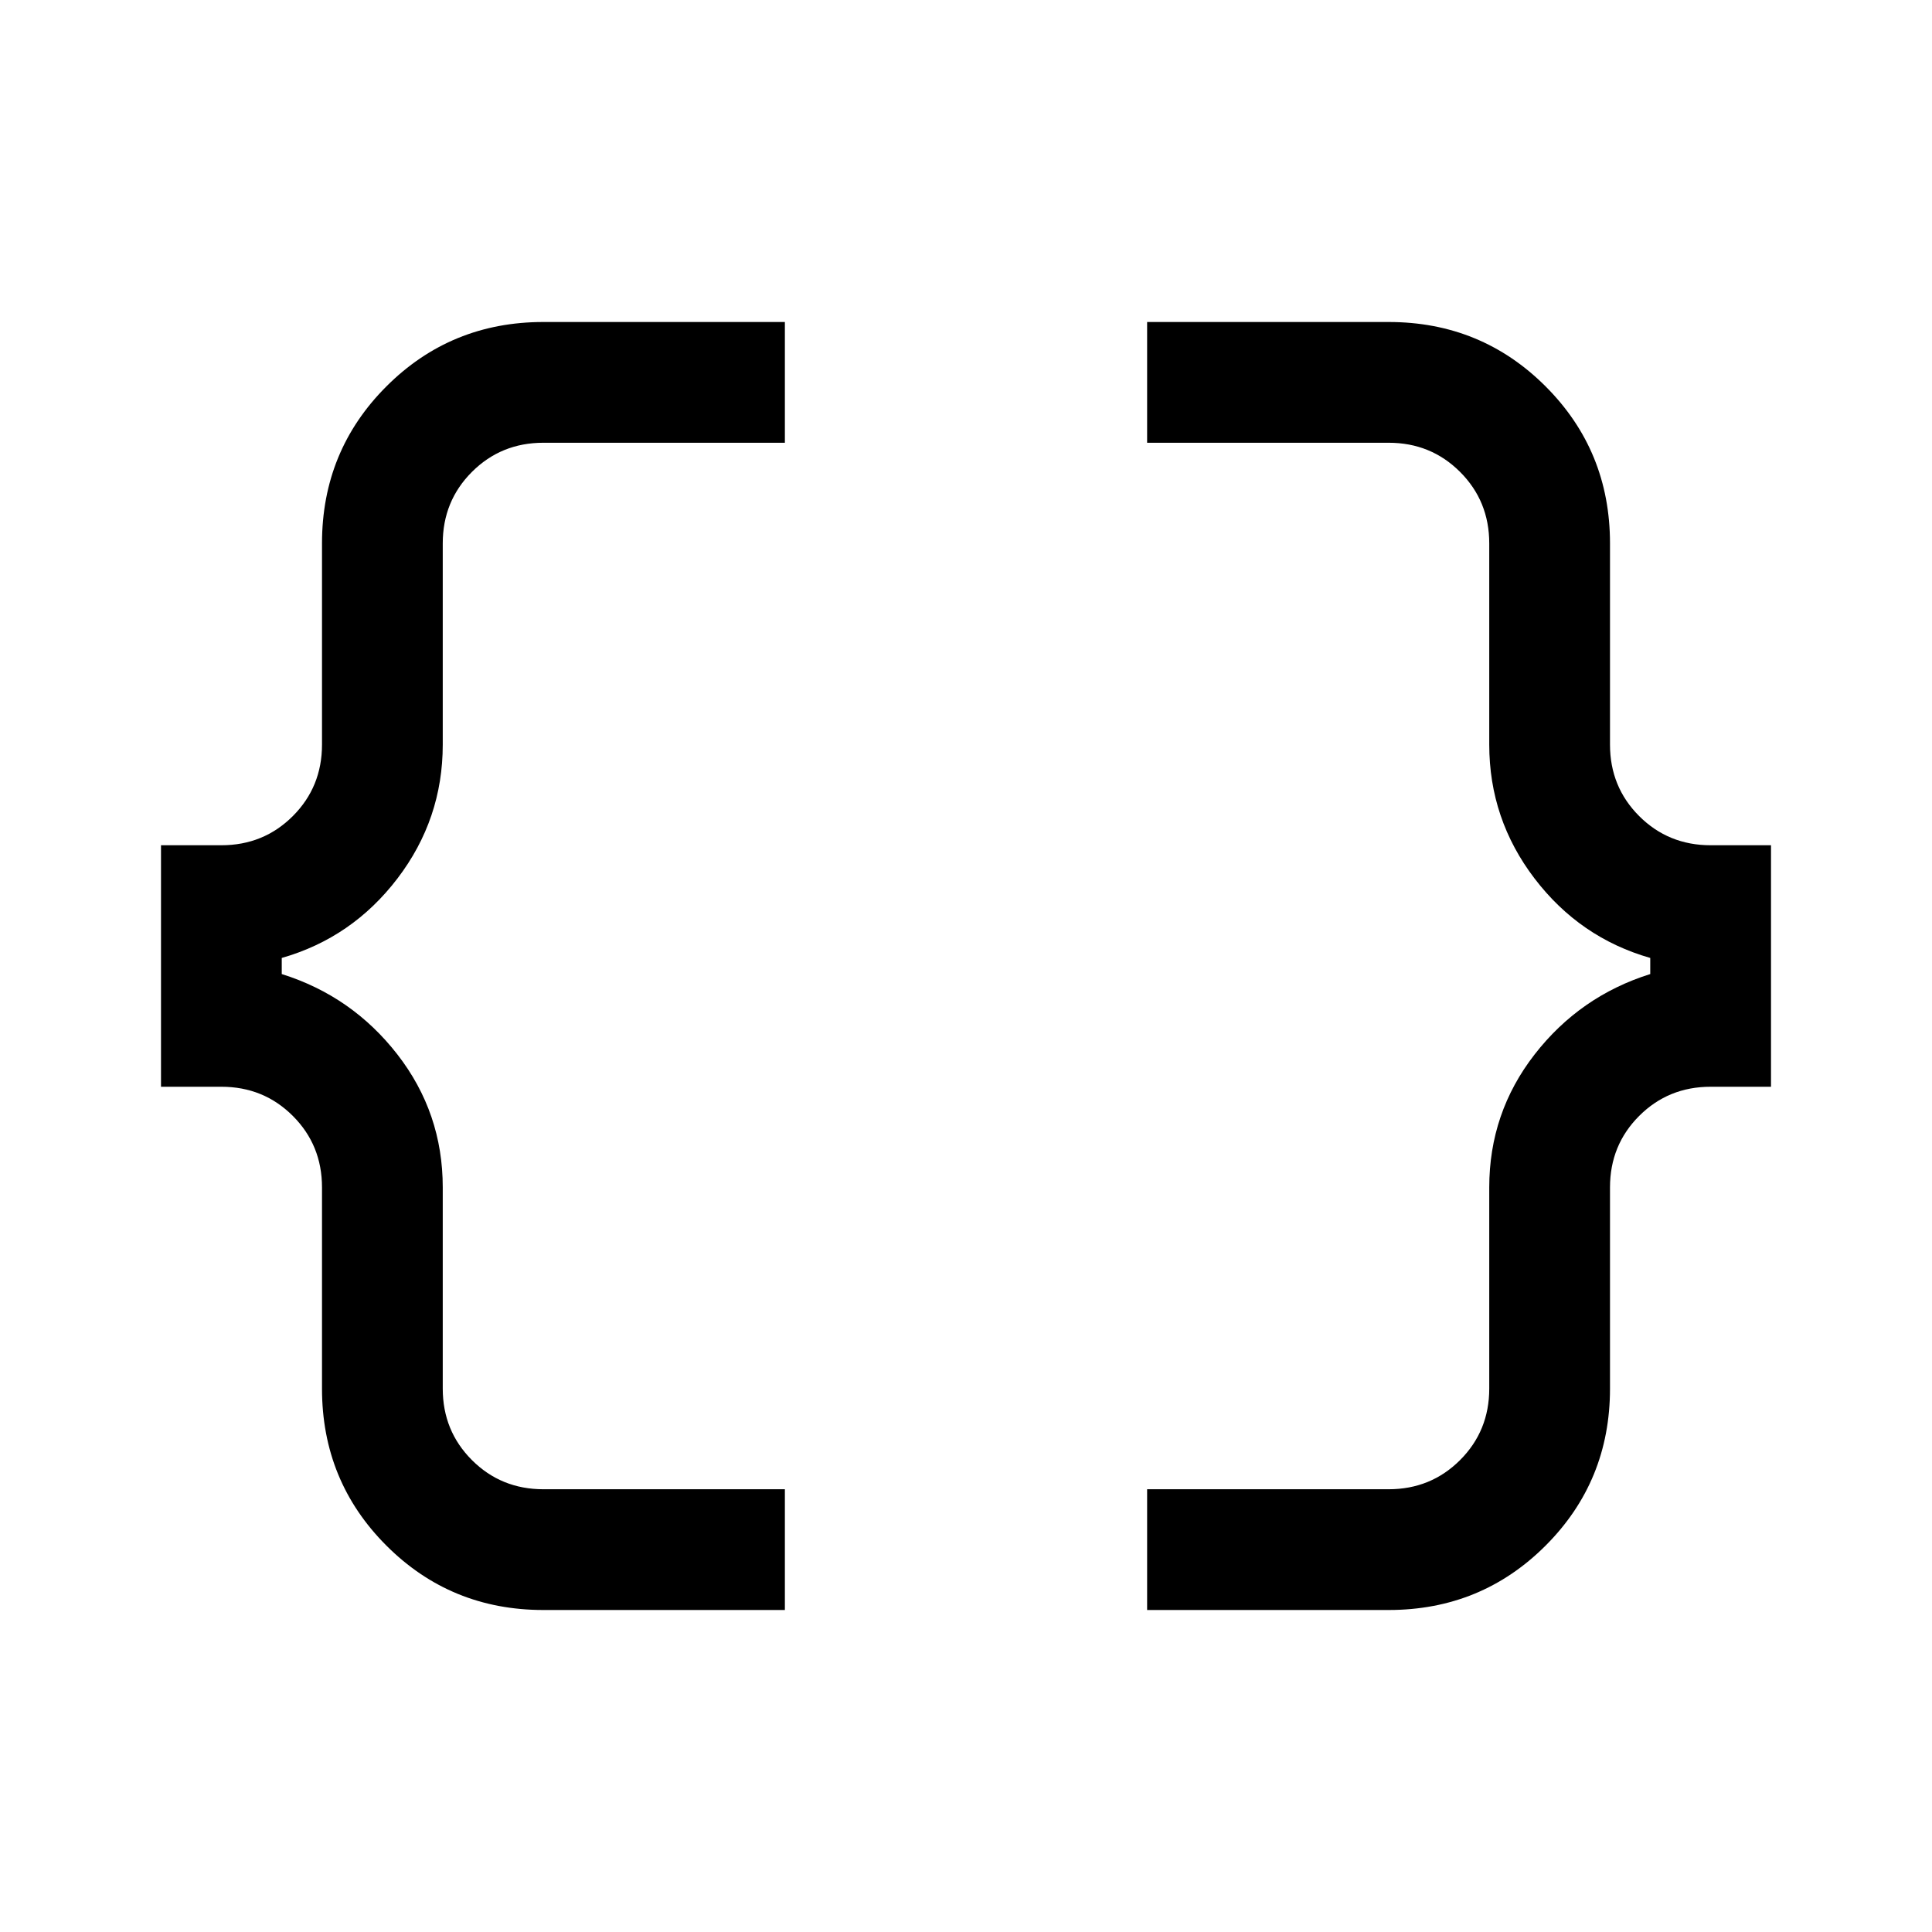 <svg width="60" height="60" viewBox="0 0 60 60" fill="none" xmlns="http://www.w3.org/2000/svg">
<path d="M35.625 50V46.25H43.125C44 46.25 44.74 45.948 45.344 45.344C45.948 44.74 46.25 44 46.25 43.125V36.875C46.25 35.333 46.719 33.958 47.656 32.75C48.594 31.542 49.792 30.708 51.25 30.25V29.75C49.792 29.333 48.594 28.51 47.656 27.281C46.719 26.052 46.25 24.667 46.25 23.125V16.875C46.25 16 45.948 15.26 45.344 14.656C44.74 14.052 44 13.75 43.125 13.75H35.625V10H43.125C45.042 10 46.667 10.667 48 12C49.333 13.333 50 14.958 50 16.875V23.125C50 24 50.302 24.74 50.906 25.344C51.51 25.948 52.25 26.25 53.125 26.25H55V33.75H53.125C52.25 33.75 51.51 34.052 50.906 34.656C50.302 35.26 50 36 50 36.875V43.125C50 45.042 49.333 46.667 48 48C46.667 49.333 45.042 50 43.125 50H35.625ZM16.875 50C14.958 50 13.333 49.333 12 48C10.667 46.667 10 45.042 10 43.125V36.875C10 36 9.698 35.26 9.094 34.656C8.49 34.052 7.75 33.75 6.875 33.75H5V26.25H6.875C7.75 26.25 8.49 25.948 9.094 25.344C9.698 24.74 10 24 10 23.125V16.875C10 14.958 10.667 13.333 12 12C13.333 10.667 14.958 10 16.875 10H24.375V13.75H16.875C16 13.75 15.26 14.052 14.656 14.656C14.052 15.26 13.75 16 13.75 16.875V23.125C13.75 24.667 13.281 26.052 12.344 27.281C11.406 28.51 10.208 29.333 8.75 29.75V30.25C10.208 30.708 11.406 31.542 12.344 32.75C13.281 33.958 13.75 35.333 13.75 36.875V43.125C13.75 44 14.052 44.74 14.656 45.344C15.26 45.948 16 46.25 16.875 46.25H24.375V50H16.875Z" fill="black"/>
</svg>

